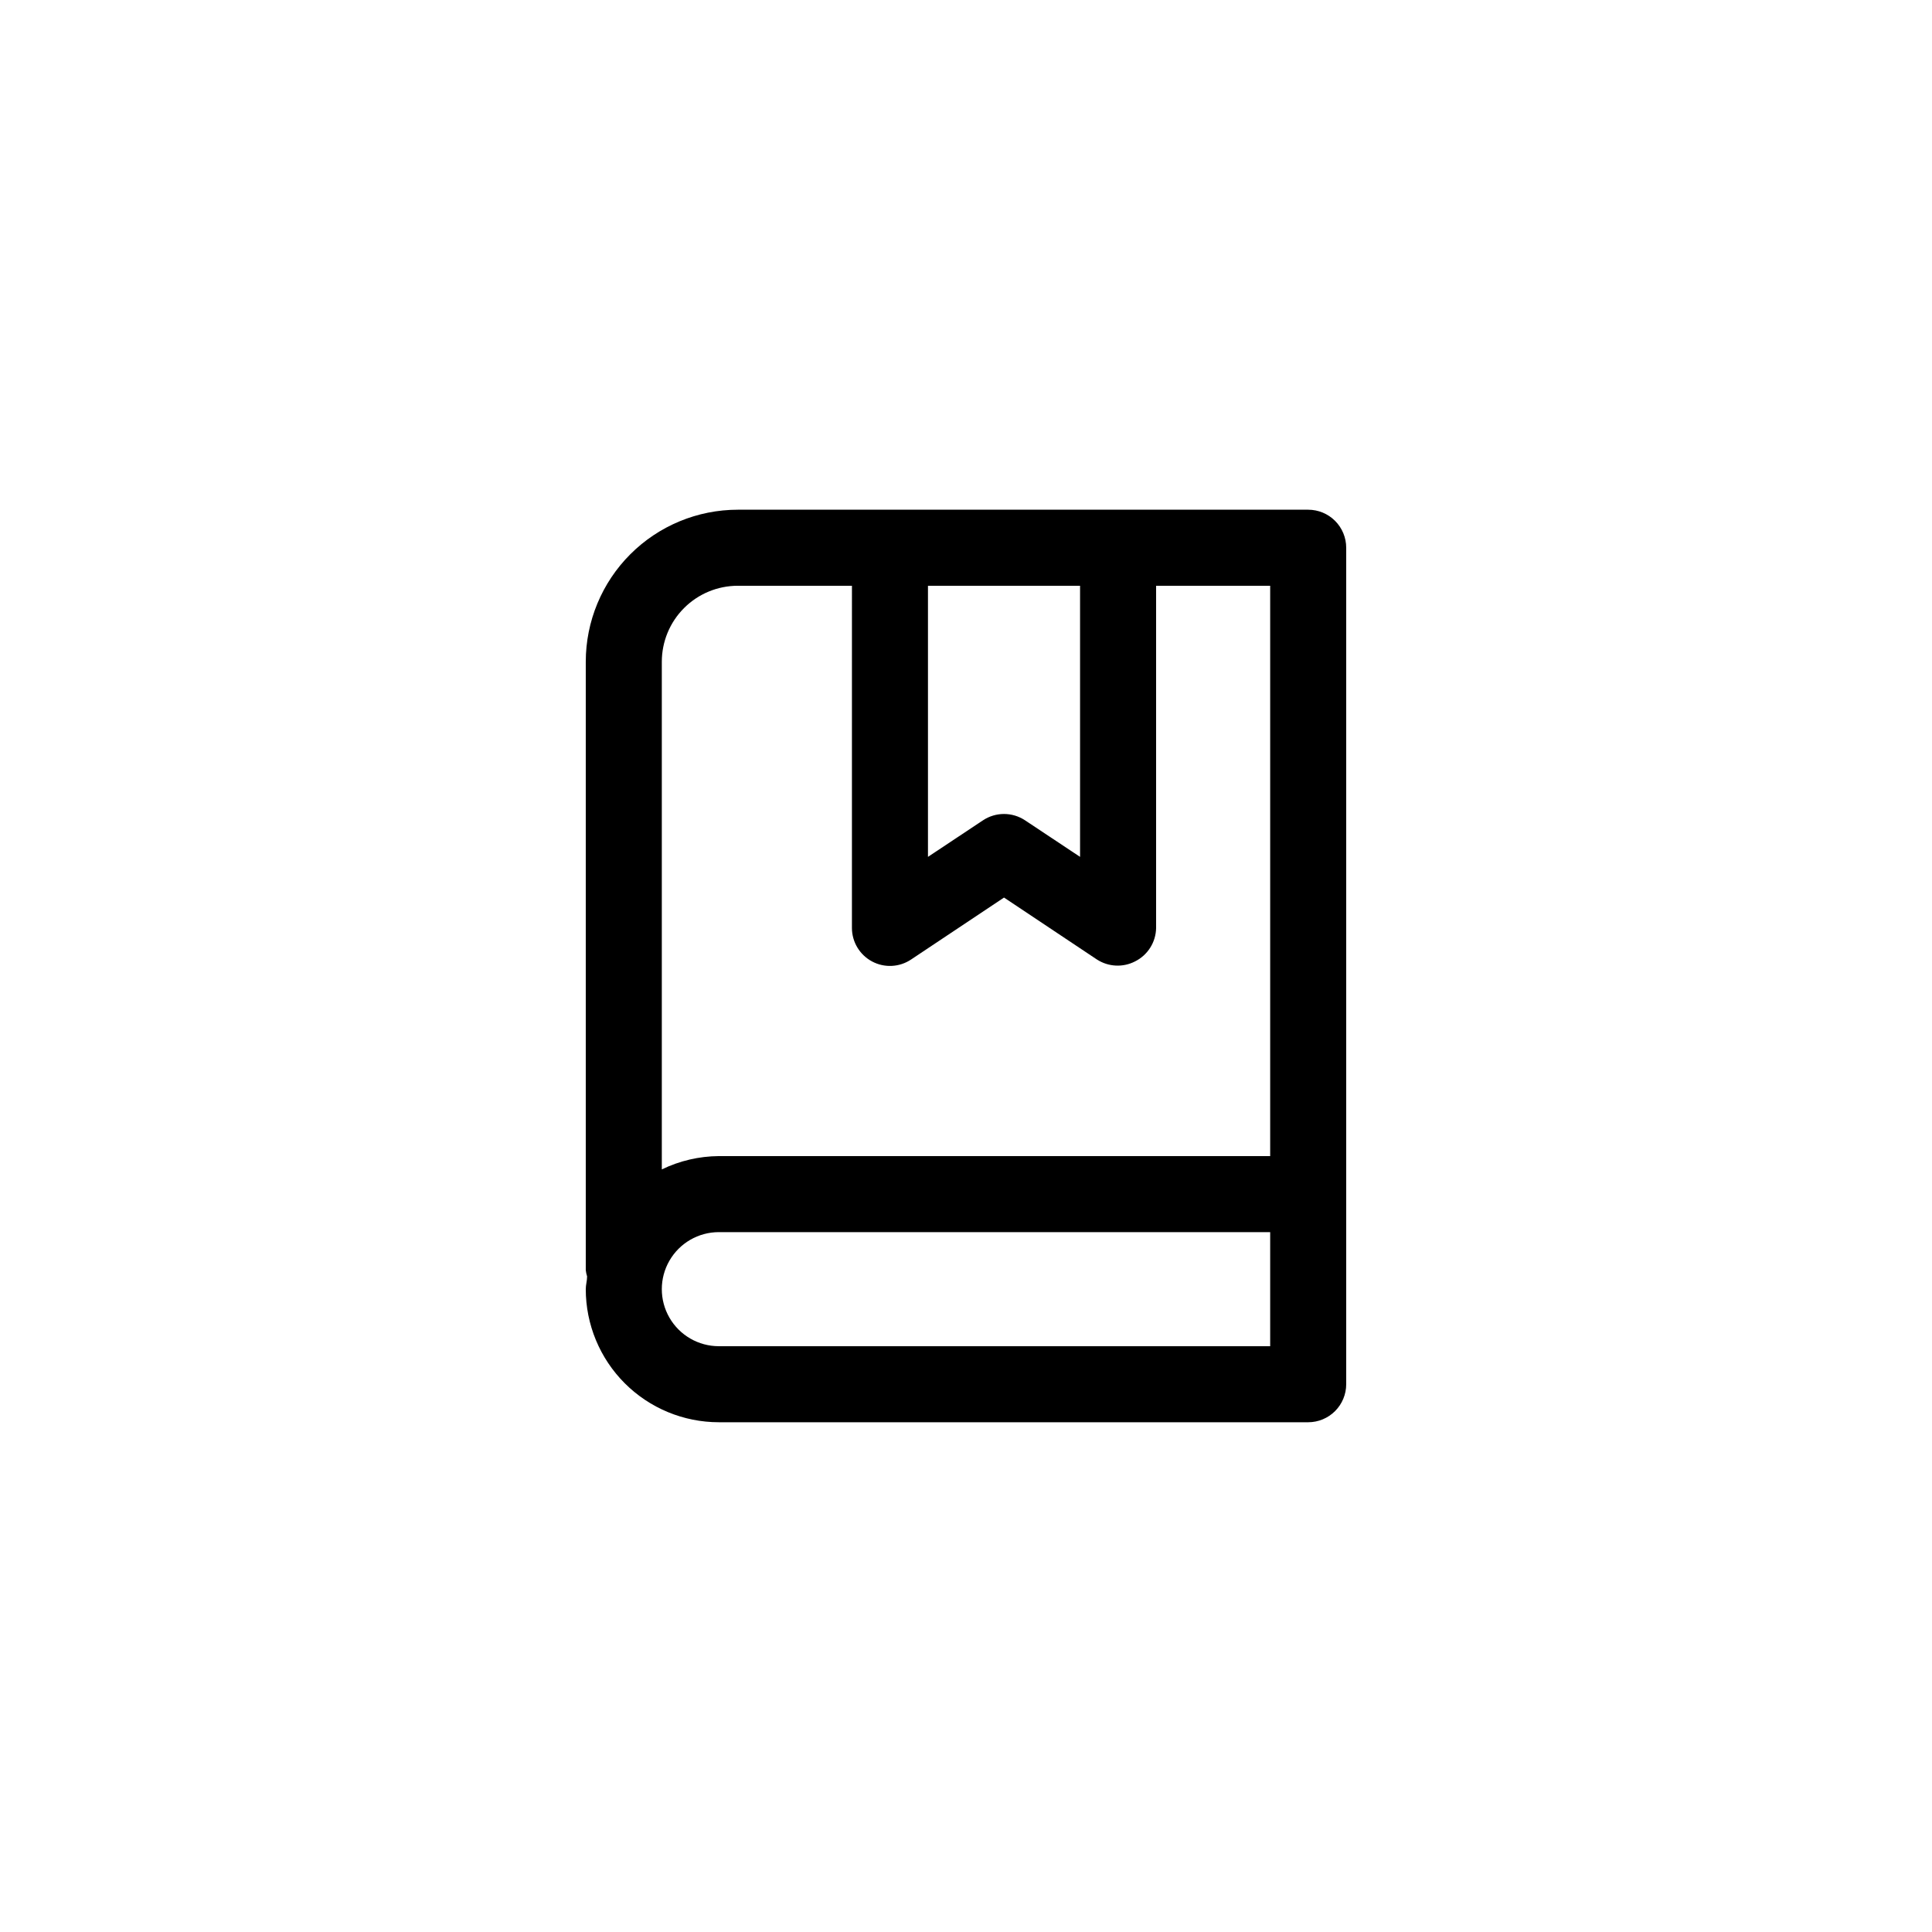 <?xml version="1.0" encoding="UTF-8"?>
<!-- Uploaded to: SVG Repo, www.svgrepo.com, Generator: SVG Repo Mixer Tools -->
<svg fill="#000000" width="800px" height="800px" version="1.1" viewBox="144 144 512 512" xmlns="http://www.w3.org/2000/svg">
 <path d="m334.5 520.91h156.18c2.672 0 5.234-1.062 7.125-2.953 1.891-1.891 2.953-4.453 2.953-7.125v-221.68c0-2.672-1.062-5.234-2.953-7.125s-4.453-2.949-7.125-2.949h-151.14c-10.691 0-20.941 4.246-28.5 11.805-7.559 7.559-11.805 17.809-11.805 28.5v161.22c0.062 0.562 0.18 1.121 0.352 1.66 0 1.16-0.352 2.215-0.352 3.375 0 9.355 3.715 18.324 10.328 24.938 6.613 6.613 15.582 10.332 24.938 10.332zm146.11-20.152h-146.11c-5.402 0-10.391-2.883-13.09-7.559-2.699-4.676-2.699-10.438 0-15.113 2.699-4.676 7.688-7.559 13.09-7.559h146.11zm-50.383-201.52v71.84l-14.559-9.672c-3.387-2.258-7.801-2.258-11.188 0l-14.559 9.672v-71.84zm-90.684 0h30.23l-0.004 90.684c0.008 3.715 2.055 7.121 5.332 8.871 3.277 1.75 7.246 1.555 10.336-0.508l24.637-16.422 24.637 16.426v-0.004c3.027 1.957 6.871 2.152 10.078 0.504 3.375-1.676 5.531-5.098 5.59-8.867v-90.684h30.23v151.14h-146.11c-5.238 0.039-10.402 1.242-15.113 3.527v-134.52c0-5.348 2.121-10.473 5.902-14.25 3.777-3.781 8.902-5.902 14.25-5.902z"/>
</svg>